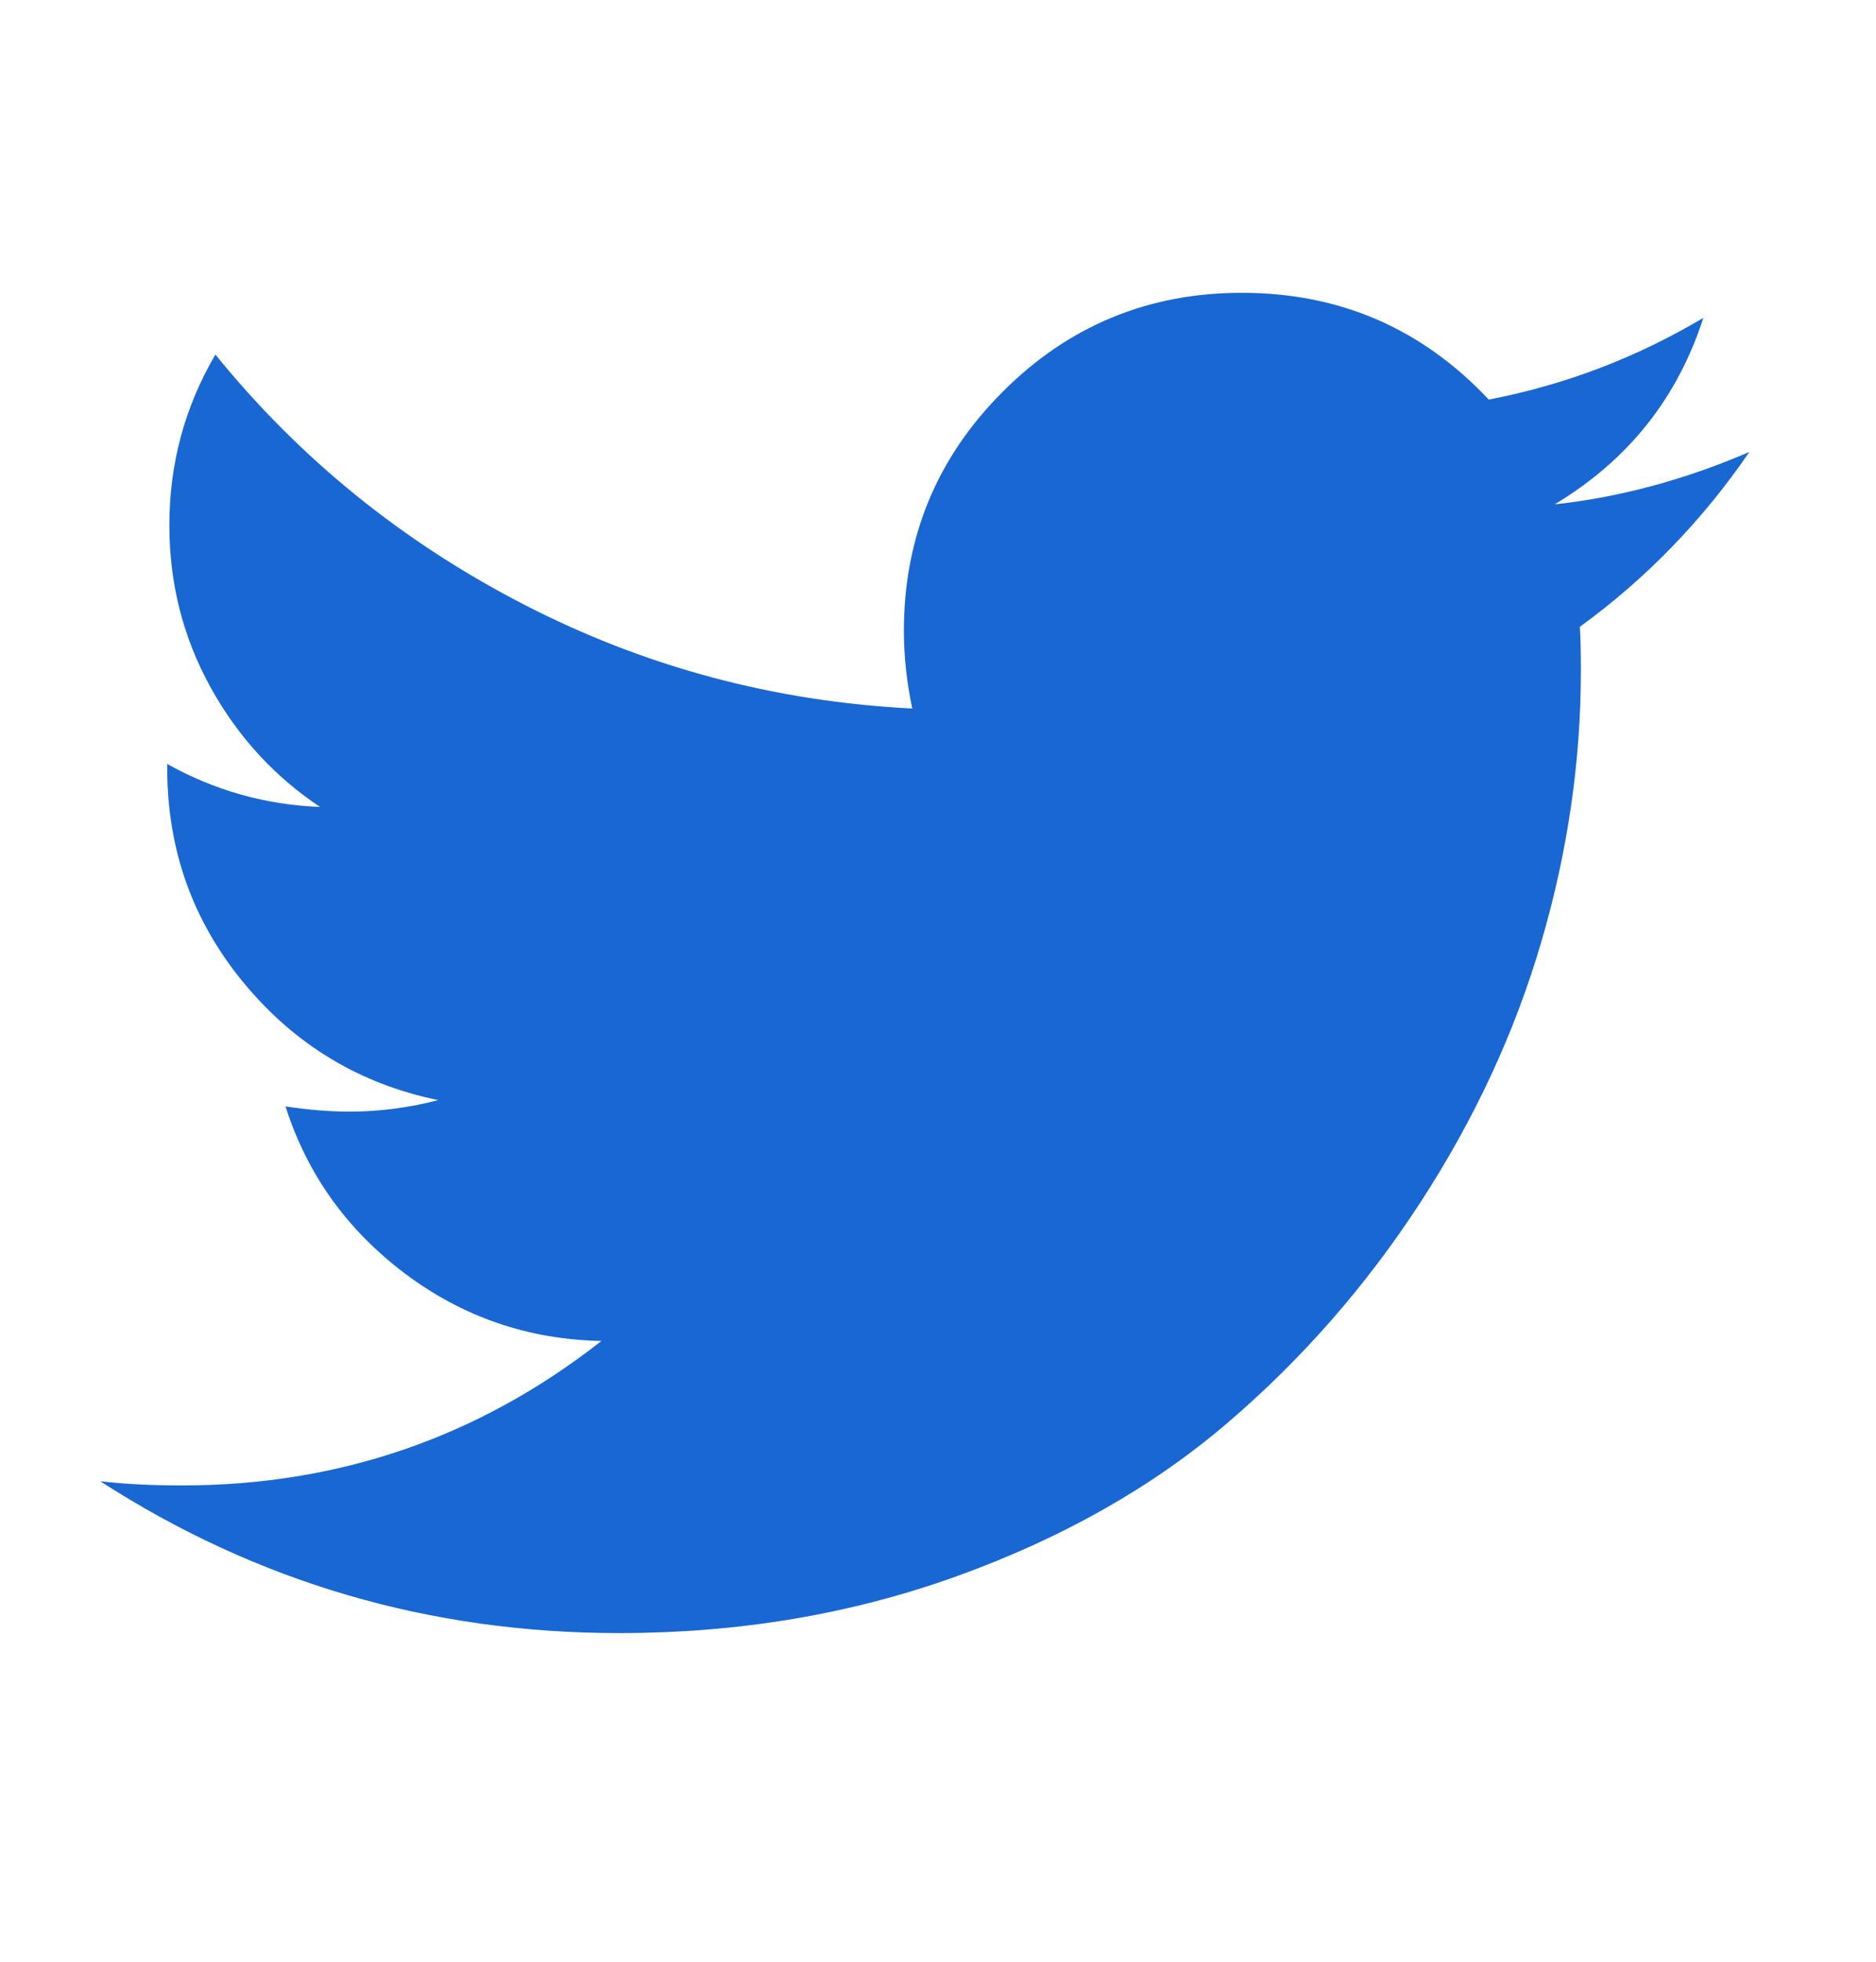 <svg width="22" height="23" viewBox="0 0 22 23" fill="none" xmlns="http://www.w3.org/2000/svg">
<path d="M20.515 5.299C19.966 6.101 19.304 6.784 18.527 7.349C18.535 7.464 18.539 7.635 18.539 7.865C18.539 8.929 18.384 9.991 18.073 11.05C17.762 12.11 17.289 13.127 16.655 14.101C16.021 15.075 15.267 15.937 14.391 16.686C13.516 17.434 12.461 18.032 11.226 18.478C9.99 18.924 8.669 19.147 7.262 19.147C5.045 19.147 3.016 18.554 1.176 17.367C1.462 17.4 1.781 17.416 2.133 17.416C3.974 17.416 5.614 16.851 7.053 15.722C6.195 15.705 5.426 15.441 4.747 14.93C4.068 14.418 3.601 13.766 3.348 12.972C3.618 13.013 3.867 13.033 4.096 13.033C4.448 13.033 4.796 12.988 5.139 12.898C4.223 12.71 3.464 12.254 2.863 11.529C2.262 10.805 1.961 9.964 1.961 9.006V8.957C2.517 9.268 3.115 9.436 3.753 9.461C3.213 9.1 2.783 8.63 2.464 8.049C2.145 7.468 1.986 6.837 1.986 6.158C1.986 5.438 2.166 4.771 2.526 4.157C3.515 5.377 4.72 6.353 6.139 7.085C7.559 7.818 9.078 8.225 10.698 8.307C10.633 7.996 10.6 7.693 10.6 7.398C10.6 6.301 10.986 5.366 11.759 4.593C12.532 3.819 13.467 3.433 14.563 3.433C15.709 3.433 16.674 3.85 17.459 4.685C18.351 4.513 19.189 4.194 19.975 3.727C19.672 4.669 19.091 5.397 18.232 5.913C18.993 5.831 19.754 5.626 20.515 5.299Z" fill="#1967D2"/>
</svg>

